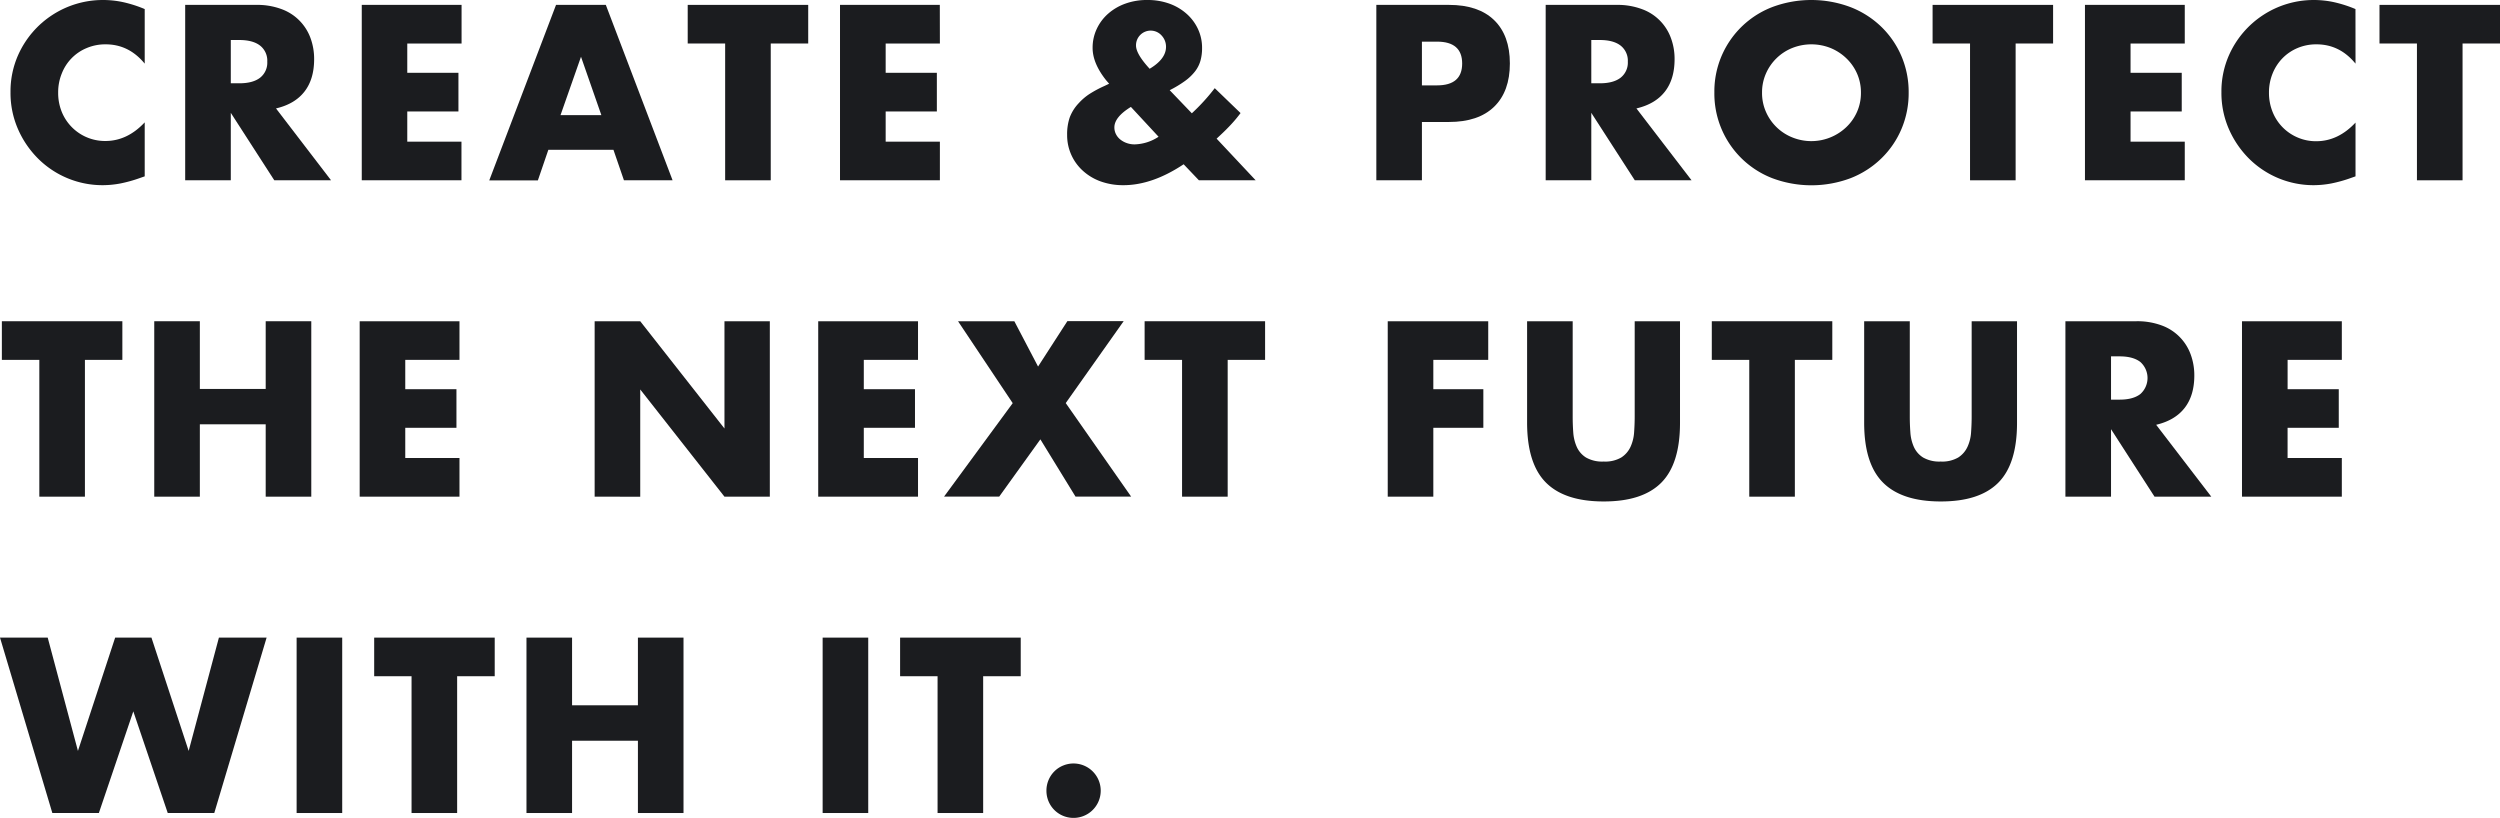 <svg xmlns="http://www.w3.org/2000/svg" viewBox="0 0 982.14 321.32"><defs><style>.cls-1{fill:#1b1c1f;}</style></defs><title>アセット 3</title><g id="レイヤー_2" data-name="レイヤー 2"><g id="レイヤー_1-2" data-name="レイヤー 1"><path class="cls-1" d="M56.85,25q-6.23-7.59-15.36-7.58a18.64,18.64,0,0,0-7.44,1.46,17.77,17.77,0,0,0-9.78,10,19.55,19.55,0,0,0-1.42,7.49,19.76,19.76,0,0,0,1.42,7.59A18.32,18.32,0,0,0,41.4,55.39q8.6,0,15.45-7.32V69.28L55,69.92a53.76,53.76,0,0,1-7.68,2.15,37.69,37.69,0,0,1-7,.68A35.88,35.88,0,0,1,15.13,62.47a37.57,37.57,0,0,1-8-11.61,35.43,35.43,0,0,1-3-14.67,35.18,35.18,0,0,1,3-14.57A36.43,36.43,0,0,1,40.4,0a37.75,37.75,0,0,1,8.09.87,50,50,0,0,1,8.36,2.69Z"/><path class="cls-1" d="M130.06,70.83h-22.3L90.67,44.33v26.5H72.75V1.92h27.88a27.26,27.26,0,0,1,10.05,1.69A19,19,0,0,1,122,15a23.66,23.66,0,0,1,1.41,8.22q0,7.88-3.79,12.75c-2.53,3.27-6.26,5.47-11.19,6.63ZM90.67,32.72h3.38q5.3,0,8.13-2.19A7.51,7.51,0,0,0,105,24.22a7.51,7.51,0,0,0-2.83-6.31q-2.84-2.19-8.13-2.19H90.67Z"/><path class="cls-1" d="M181.33,17.09H160V28.61h20.1V43.78H160V55.66h21.29V70.83H142.12V1.92h39.21Z"/><path class="cls-1" d="M241,58.86H215.42l-4.11,12h-19.1L218.44,1.92H238l26.23,68.91H245.12Zm-4.75-13.62-8-22.94-8.05,22.94Z"/><path class="cls-1" d="M302.79,17.09V70.83H284.88V17.09H270.17V1.92h47.34V17.09Z"/><path class="cls-1" d="M369.24,17.09h-21.3V28.61h20.11V43.78H347.94V55.66h21.3V70.83H330V1.92h39.21Z"/><path class="cls-1" d="M468.22,44.51a78.76,78.76,0,0,0,9-9.87l10.14,9.78a51.66,51.66,0,0,1-3.52,4.25c-1.31,1.43-2.81,2.94-4.52,4.52l-1.37,1.28,15.35,16.36H471l-6-6.3q-12.33,8.22-23.67,8.22a25.91,25.91,0,0,1-8.87-1.46,20.81,20.81,0,0,1-6.94-4.11A18.77,18.77,0,0,1,419.23,53a20.38,20.38,0,0,1,1-6.81,16.58,16.58,0,0,1,3.61-5.71,21.7,21.7,0,0,1,4.25-3.61,44.7,44.7,0,0,1,5.72-3.06l1.92-.92-1.19-1.37q-5.31-6.68-5.3-12.7a17.28,17.28,0,0,1,1.64-7.5,18.23,18.23,0,0,1,4.53-6,20.82,20.82,0,0,1,6.8-3.93A24.78,24.78,0,0,1,450.76,0a25.11,25.11,0,0,1,8.6,1.42,20.66,20.66,0,0,1,6.8,4,18.19,18.19,0,0,1,4.48,6,17.33,17.33,0,0,1,1.6,7.45,17.94,17.94,0,0,1-.64,5,12.48,12.48,0,0,1-2.14,4.2,19.48,19.48,0,0,1-3.94,3.75,44.15,44.15,0,0,1-6,3.61ZM444.28,42q-6.5,4-6.49,8.05a5.71,5.71,0,0,0,.64,2.69,6.27,6.27,0,0,0,1.73,2.1,8.5,8.5,0,0,0,2.52,1.37,8.93,8.93,0,0,0,3.06.51,17.83,17.83,0,0,0,9.41-3Zm7.4-15q6.39-3.84,6.4-8.59A6.44,6.44,0,0,0,456.39,14a5.76,5.76,0,0,0-10.1,3.88Q446.29,21.21,451.68,27.05Z"/><path class="cls-1" d="M558.61,70.83H540.7V1.92h28.51q11.61,0,17.78,6t6.17,17q0,11-6.17,17t-17.78,6h-10.6Zm0-37.29h5.94q9.87,0,9.87-8.59t-9.87-8.59h-5.94Z"/><path class="cls-1" d="M664.54,70.83h-22.3l-17.09-26.5v26.5H607.23V1.92h27.88a27.26,27.26,0,0,1,10,1.69A18.92,18.92,0,0,1,656.45,15a23.44,23.44,0,0,1,1.42,8.22q0,7.88-3.79,12.75c-2.53,3.27-6.27,5.47-11.2,6.63ZM625.15,32.72h3.38q5.29,0,8.13-2.19a7.52,7.52,0,0,0,2.84-6.31,7.52,7.52,0,0,0-2.84-6.31q-2.83-2.19-8.13-2.19h-3.38Z"/><path class="cls-1" d="M673.5,36.38A35.49,35.49,0,0,1,696.21,2.79a43.76,43.76,0,0,1,30.75,0,36.24,36.24,0,0,1,12.11,7.72A35.32,35.32,0,0,1,747,22.07a36,36,0,0,1,2.83,14.31A36,36,0,0,1,747,50.68a35.21,35.21,0,0,1-7.91,11.56A36.09,36.09,0,0,1,727,70a43.76,43.76,0,0,1-30.75,0A35.62,35.62,0,0,1,673.5,36.38Zm18.73,0A18.26,18.26,0,0,0,693.79,44a19,19,0,0,0,10.37,10,19.91,19.91,0,0,0,21.11-4,18.57,18.57,0,0,0,4.25-6,18.26,18.26,0,0,0,1.56-7.58,18.31,18.31,0,0,0-1.56-7.59,18.68,18.68,0,0,0-4.25-6,19.65,19.65,0,0,0-6.21-4,20.39,20.39,0,0,0-14.9,0,19,19,0,0,0-10.37,10A18.31,18.31,0,0,0,692.23,36.38Z"/><path class="cls-1" d="M791.85,17.09V70.83H773.94V17.09H759.23V1.92h47.34V17.09Z"/><path class="cls-1" d="M858.3,17.09H837V28.61h20.11V43.78H837V55.66h21.3V70.83H819.09V1.92H858.3Z"/><path class="cls-1" d="M925.38,25q-6.21-7.59-15.35-7.58a18.72,18.72,0,0,0-7.45,1.46,18.1,18.1,0,0,0-5.89,4,18.45,18.45,0,0,0-3.89,6,19.74,19.74,0,0,0-1.42,7.49,20,20,0,0,0,1.42,7.59,18.26,18.26,0,0,0,9.83,10.05,18.12,18.12,0,0,0,7.31,1.47q8.58,0,15.44-7.32V69.28l-1.82.64a54.5,54.5,0,0,1-7.68,2.15,37.79,37.79,0,0,1-7,.68,35.93,35.93,0,0,1-25.18-10.28,37.74,37.74,0,0,1-8-11.61,35.42,35.42,0,0,1-3-14.67,35.18,35.18,0,0,1,3-14.57A36.41,36.41,0,0,1,908.93,0,37.75,37.75,0,0,1,917,.87a49.75,49.75,0,0,1,8.36,2.69Z"/><path class="cls-1" d="M967.43,17.09V70.83H949.51V17.09H934.8V1.92h47.34V17.09Z"/><path class="cls-1" d="M33.36,141.38v53.74H15.45V141.38H.73V126.2H48.07v15.18Z"/><path class="cls-1" d="M78.51,152.8h25.87V126.2h17.91v68.92H104.38V166.69H78.51v28.43H60.6V126.2H78.51Z"/><path class="cls-1" d="M180.51,141.38h-21.3v11.51h20.11v15.17H159.21v11.88h21.3v15.18H141.3V126.2h39.21Z"/><path class="cls-1" d="M233.61,195.12V126.2h17.91l33.09,42.14V126.2h17.82v68.92H284.61L251.52,153v42.14Z"/><path class="cls-1" d="M360.65,141.38h-21.3v11.51h20.11v15.17H339.35v11.88h21.3v15.18H321.44V126.2h39.21Z"/><path class="cls-1" d="M397.85,158.38,376.37,126.2h22.12L407.81,144l11.51-17.83h22.12l-22.76,32.18,25.69,36.74H422.52l-13.8-22.49-16.17,22.49H370.88Z"/><path class="cls-1" d="M482.3,141.38v53.74H464.38V141.38H449.67V126.2H497v15.18Z"/><path class="cls-1" d="M584.66,141.38H563.09v11.51h19.65v15.17H563.09v27.06H545.18V126.2h39.48Z"/><path class="cls-1" d="M617.84,126.2v37.48c0,2,.07,4.06.22,6.17a16.92,16.92,0,0,0,1.38,5.71,9.56,9.56,0,0,0,3.6,4.16,12.83,12.83,0,0,0,7,1.6,12.53,12.53,0,0,0,6.9-1.6,9.92,9.92,0,0,0,3.61-4.16,16.26,16.26,0,0,0,1.42-5.71c.15-2.11.23-4.16.23-6.17V126.2H660v39.94q0,16.1-7.36,23.49T630,197q-15.27,0-22.66-7.41t-7.41-23.49V126.2Z"/><path class="cls-1" d="M705.12,141.38v53.74H687.21V141.38H672.49V126.2h47.34v15.18Z"/><path class="cls-1" d="M750.27,126.2v37.48c0,2,.07,4.06.23,6.17a16.68,16.68,0,0,0,1.37,5.71,9.52,9.52,0,0,0,3.61,4.16,12.77,12.77,0,0,0,6.94,1.6,12.53,12.53,0,0,0,6.9-1.6,9.92,9.92,0,0,0,3.61-4.16,16,16,0,0,0,1.42-5.71c.15-2.11.23-4.16.23-6.17V126.2H792.4v39.94q0,16.1-7.36,23.49T762.42,197q-15.25,0-22.66-7.41t-7.41-23.49V126.2Z"/><path class="cls-1" d="M868.72,195.12h-22.3l-17.09-26.51v26.51H811.41V126.2h27.88a27.47,27.47,0,0,1,10.05,1.69,19,19,0,0,1,11.29,11.38,23.68,23.68,0,0,1,1.42,8.23q0,7.86-3.8,12.75t-11.19,6.63ZM829.33,157h3.38q5.29,0,8.13-2.19a8.44,8.44,0,0,0,0-12.61c-1.89-1.46-4.6-2.2-8.13-2.2h-3.38Z"/><path class="cls-1" d="M920,141.38h-21.3v11.51H918.8v15.17H898.69v11.88H920v15.18H880.78V126.2H920Z"/><path class="cls-1" d="M18.74,250.49,30.62,295l14.62-44.51H59.5L74.12,295,86,250.49h18.74L84.18,319.4H65.9L52.37,279.46,38.84,319.4H20.56L0,250.49Z"/><path class="cls-1" d="M134.44,250.49V319.4H116.53V250.49Z"/><path class="cls-1" d="M179.59,265.66V319.4H161.68V265.66H147V250.49h47.35v15.17Z"/><path class="cls-1" d="M224.74,277.08h25.87V250.49h17.91V319.4H250.61V291H224.74V319.4H206.83V250.49h17.91Z"/><path class="cls-1" d="M341.09,250.49V319.4H323.18V250.49Z"/><path class="cls-1" d="M386.24,265.66V319.4H368.33V265.66H353.61V250.49H401v15.17Z"/><path class="cls-1" d="M411.1,310.63a10.68,10.68,0,0,1,3.11-7.59,10.41,10.41,0,0,1,3.42-2.28,10.69,10.69,0,1,1,0,19.74,10.6,10.6,0,0,1-5.71-5.71A10.64,10.64,0,0,1,411.1,310.63Z"/></g></g></svg>